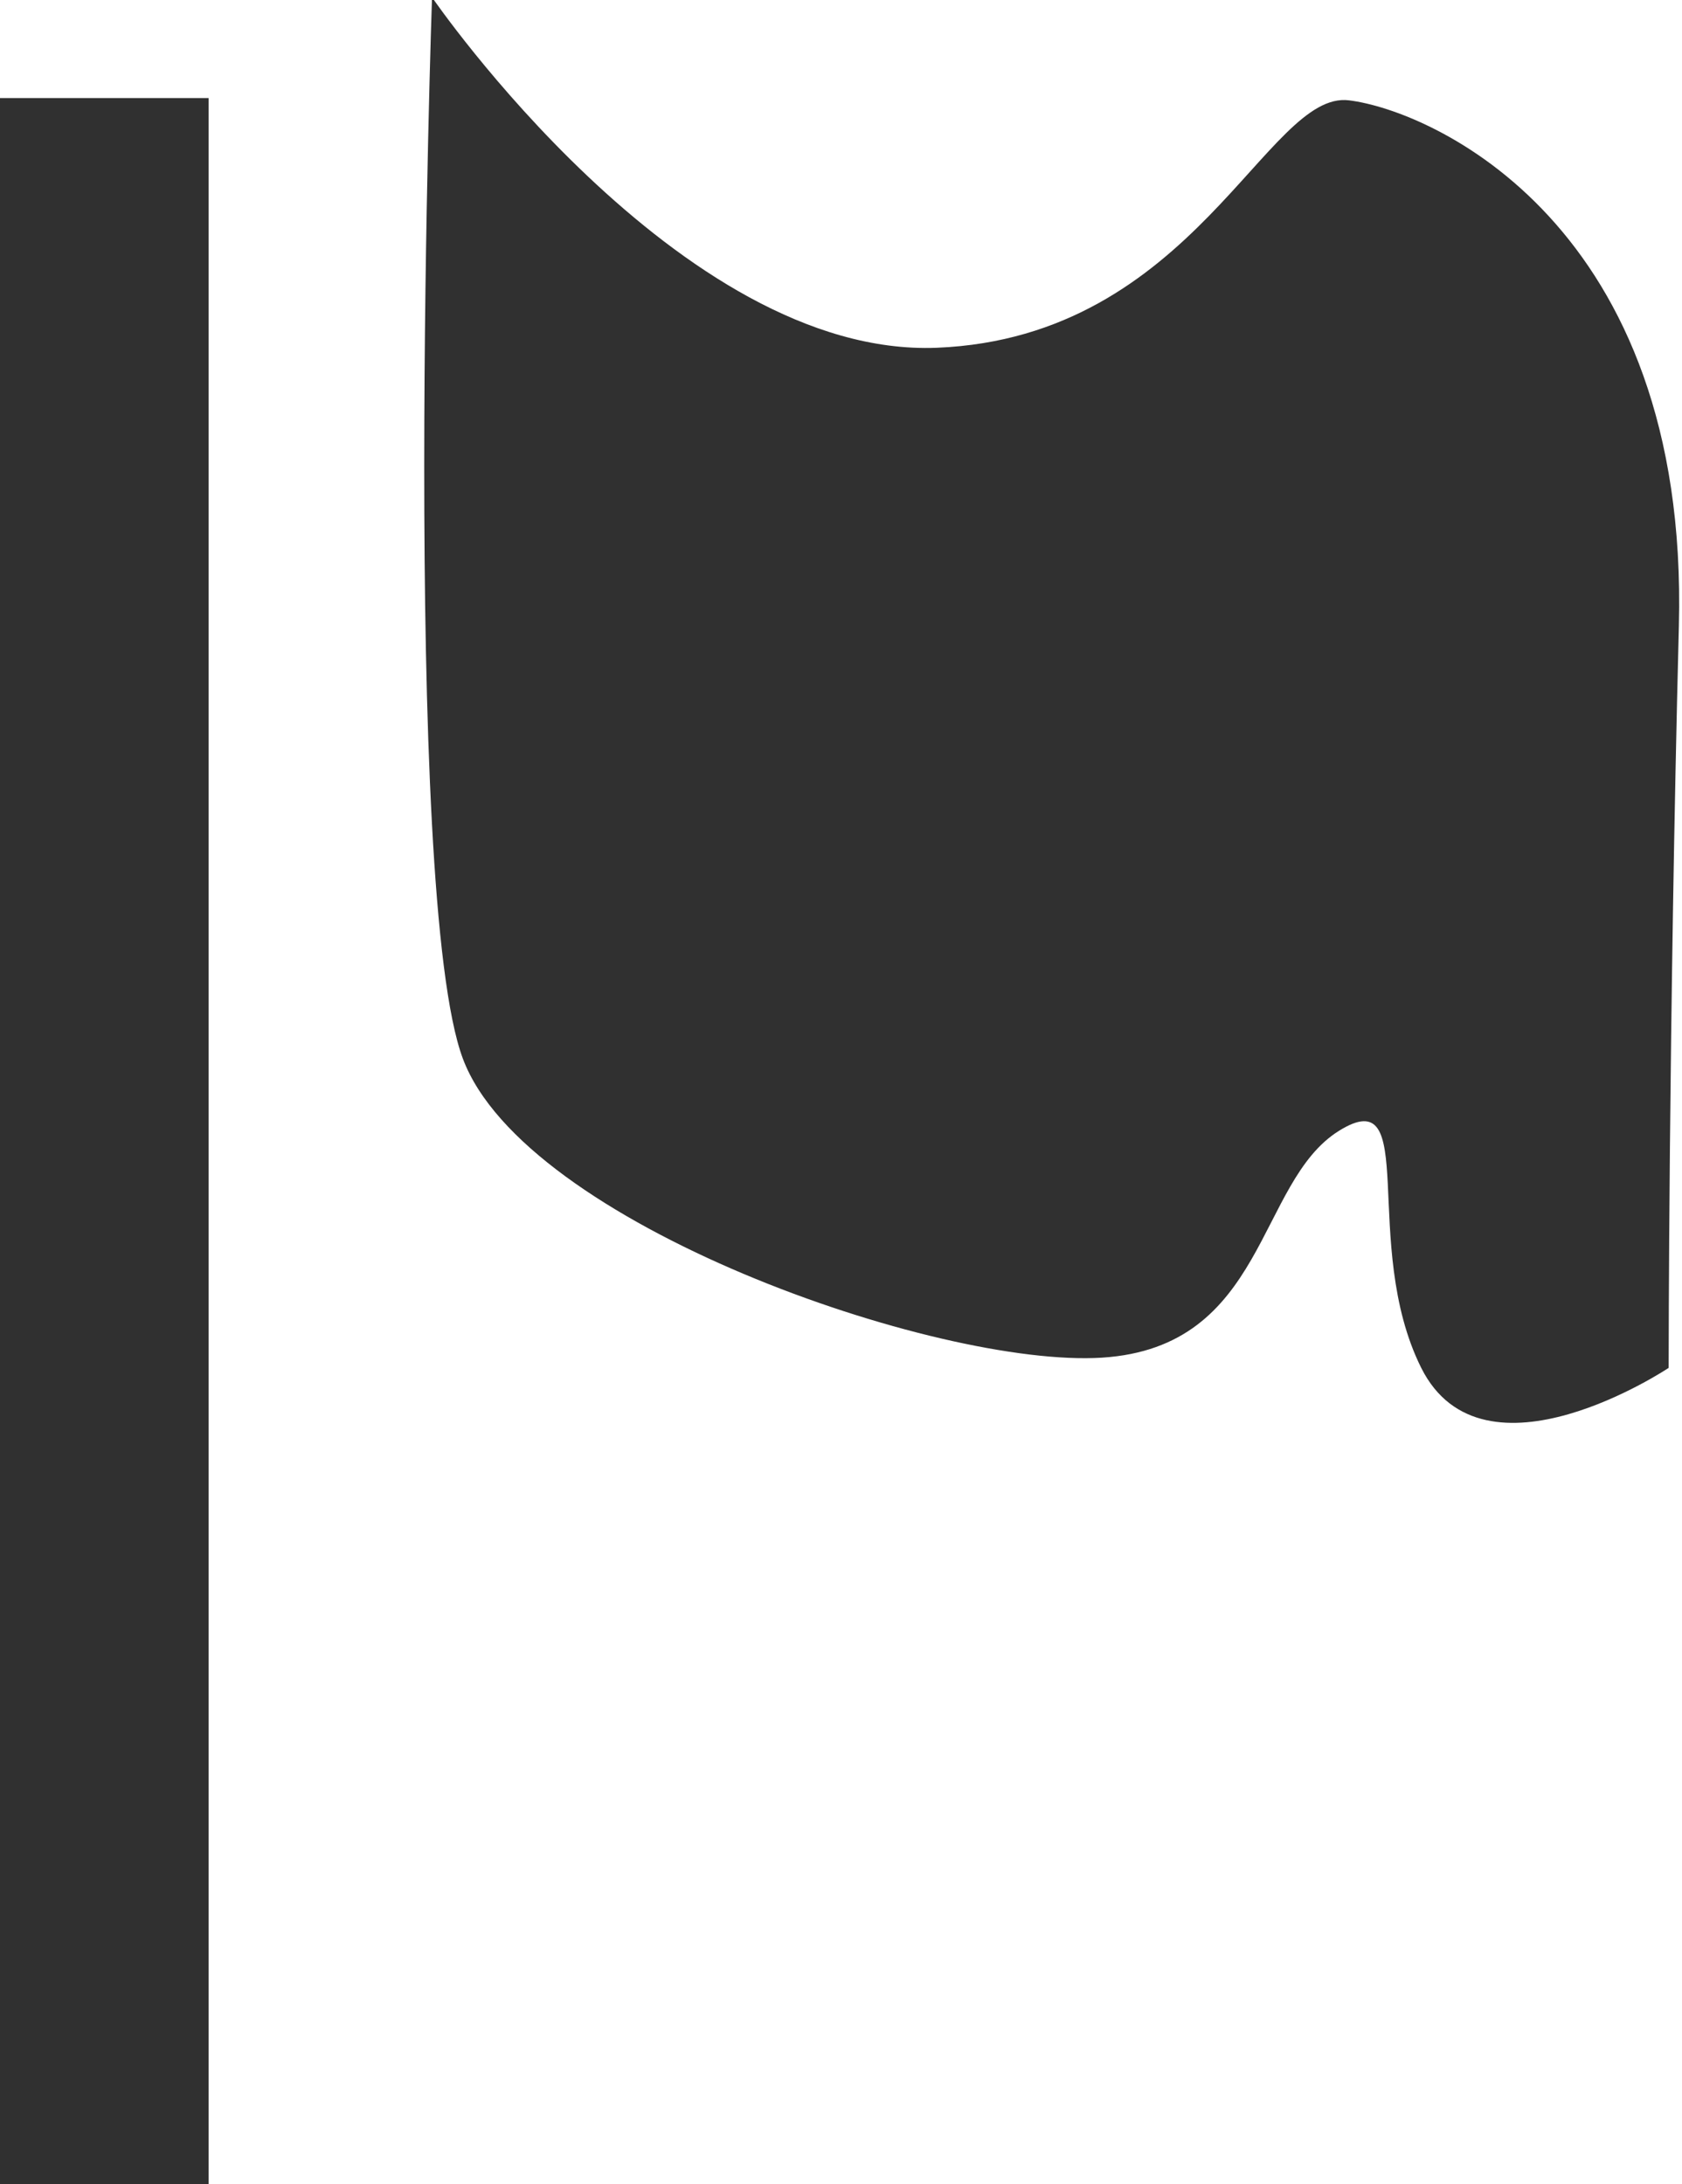 <svg xmlns="http://www.w3.org/2000/svg" xmlns:xlink="http://www.w3.org/1999/xlink" preserveAspectRatio="xMidYMid" width="8.063" height="10.47" viewBox="0 0 8.063 10.47">
  <defs>
    <style>
      .cls-1 {
        fill: #303030;
        fill-rule: evenodd;
      }
    </style>
  </defs>
  <path d="M7.999,6.557 C7.999,6.557 7.110,7.150 6.813,6.557 C6.517,5.964 6.813,5.174 6.418,5.421 C6.023,5.668 6.072,6.458 5.282,6.508 C4.491,6.557 2.515,5.866 2.219,5.075 C1.922,4.285 2.071,-0.013 2.071,-0.013 C2.071,-0.013 3.256,1.716 4.491,1.667 C5.726,1.617 6.072,0.431 6.467,0.481 C6.863,0.530 8.098,1.074 8.048,3.000 C7.999,4.927 7.999,6.557 7.999,6.557 ZM-0.000,0.470 L1.000,0.470 L1.000,10.470 L-0.000,10.470 L-0.000,0.470 Z" class="cls-1"/>
</svg>
